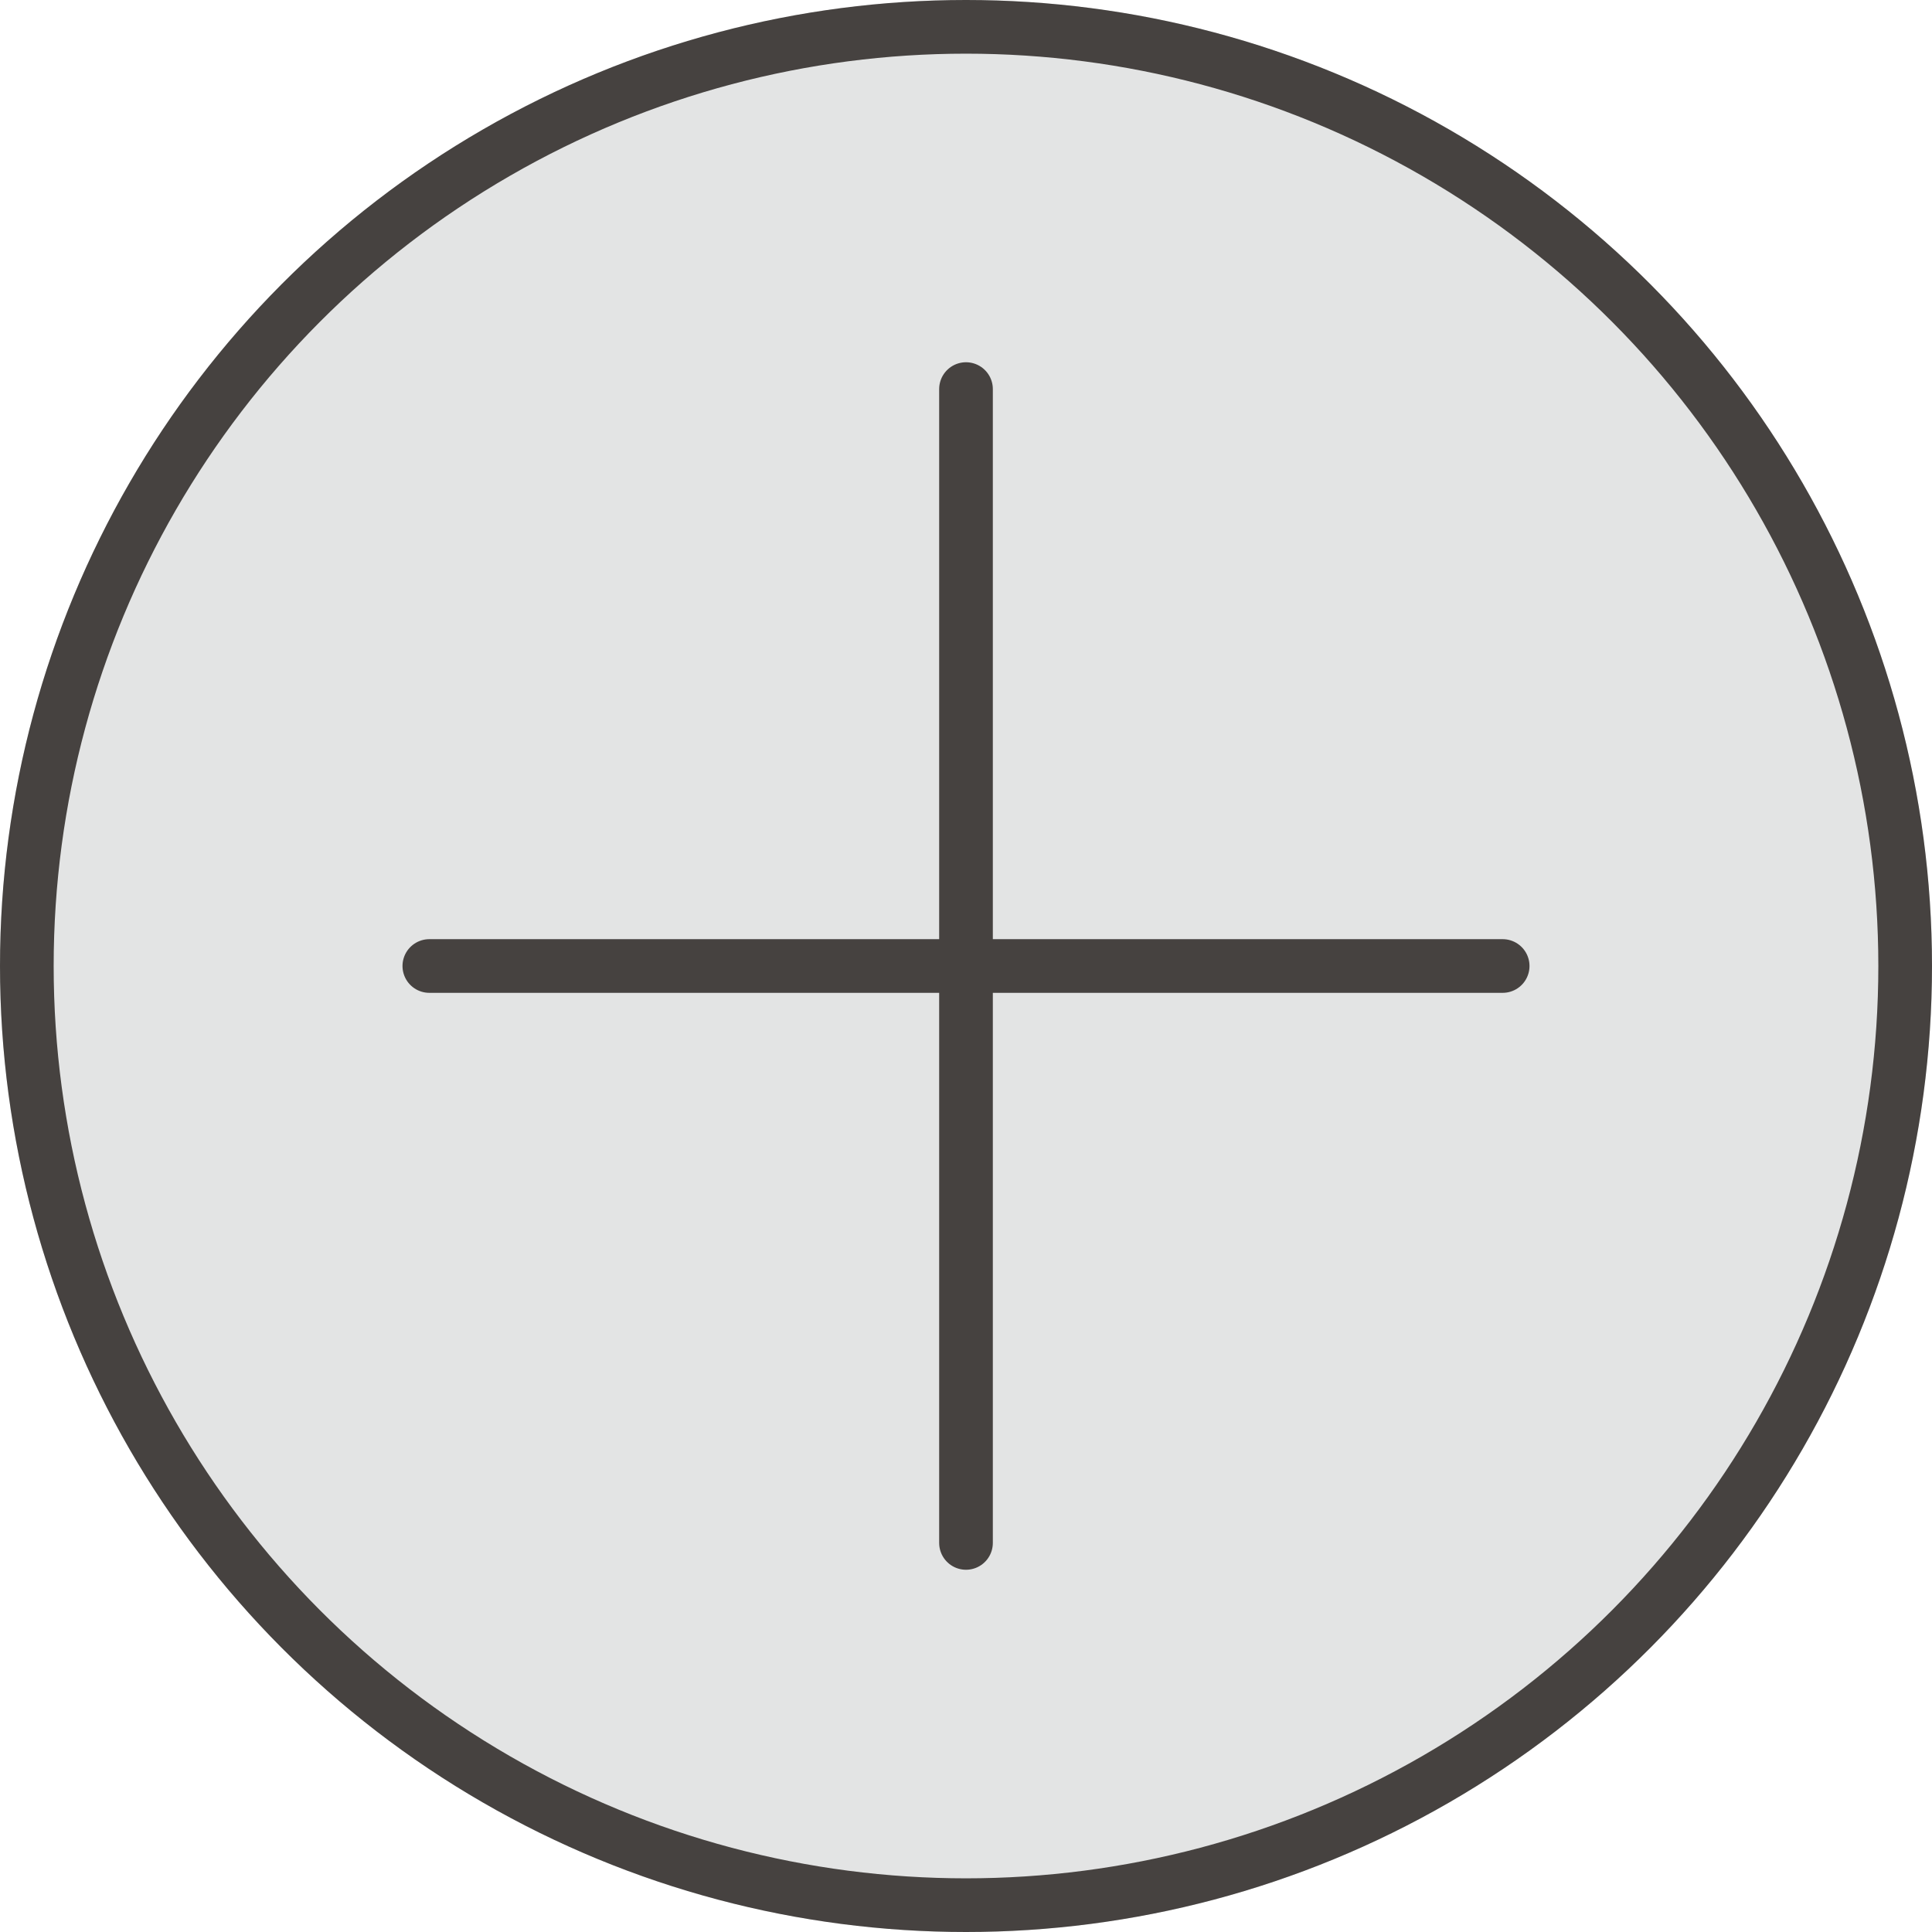 <svg id="Componente_101_1" data-name="Componente 101 – 1" xmlns="http://www.w3.org/2000/svg" width="72" height="72" viewBox="0 0 72 72">
  <g id="Ellisse_34" data-name="Ellisse 34" fill="#e3e4e4" stroke="#464240" stroke-width="2">
    <circle cx="36" cy="36" r="36" stroke="none"/>
    <circle cx="36" cy="36" r="35" fill="none"/>
  </g>
  <line id="Linea_1" data-name="Linea 1" y2="43" transform="translate(36 14.5)" fill="none" stroke="#464240" stroke-linecap="round" stroke-width="2"/>
  <line id="Linea_2" data-name="Linea 2" x1="40" transform="translate(16 36)" fill="none" stroke="#464240" stroke-linecap="round" stroke-width="2"/>
</svg>
